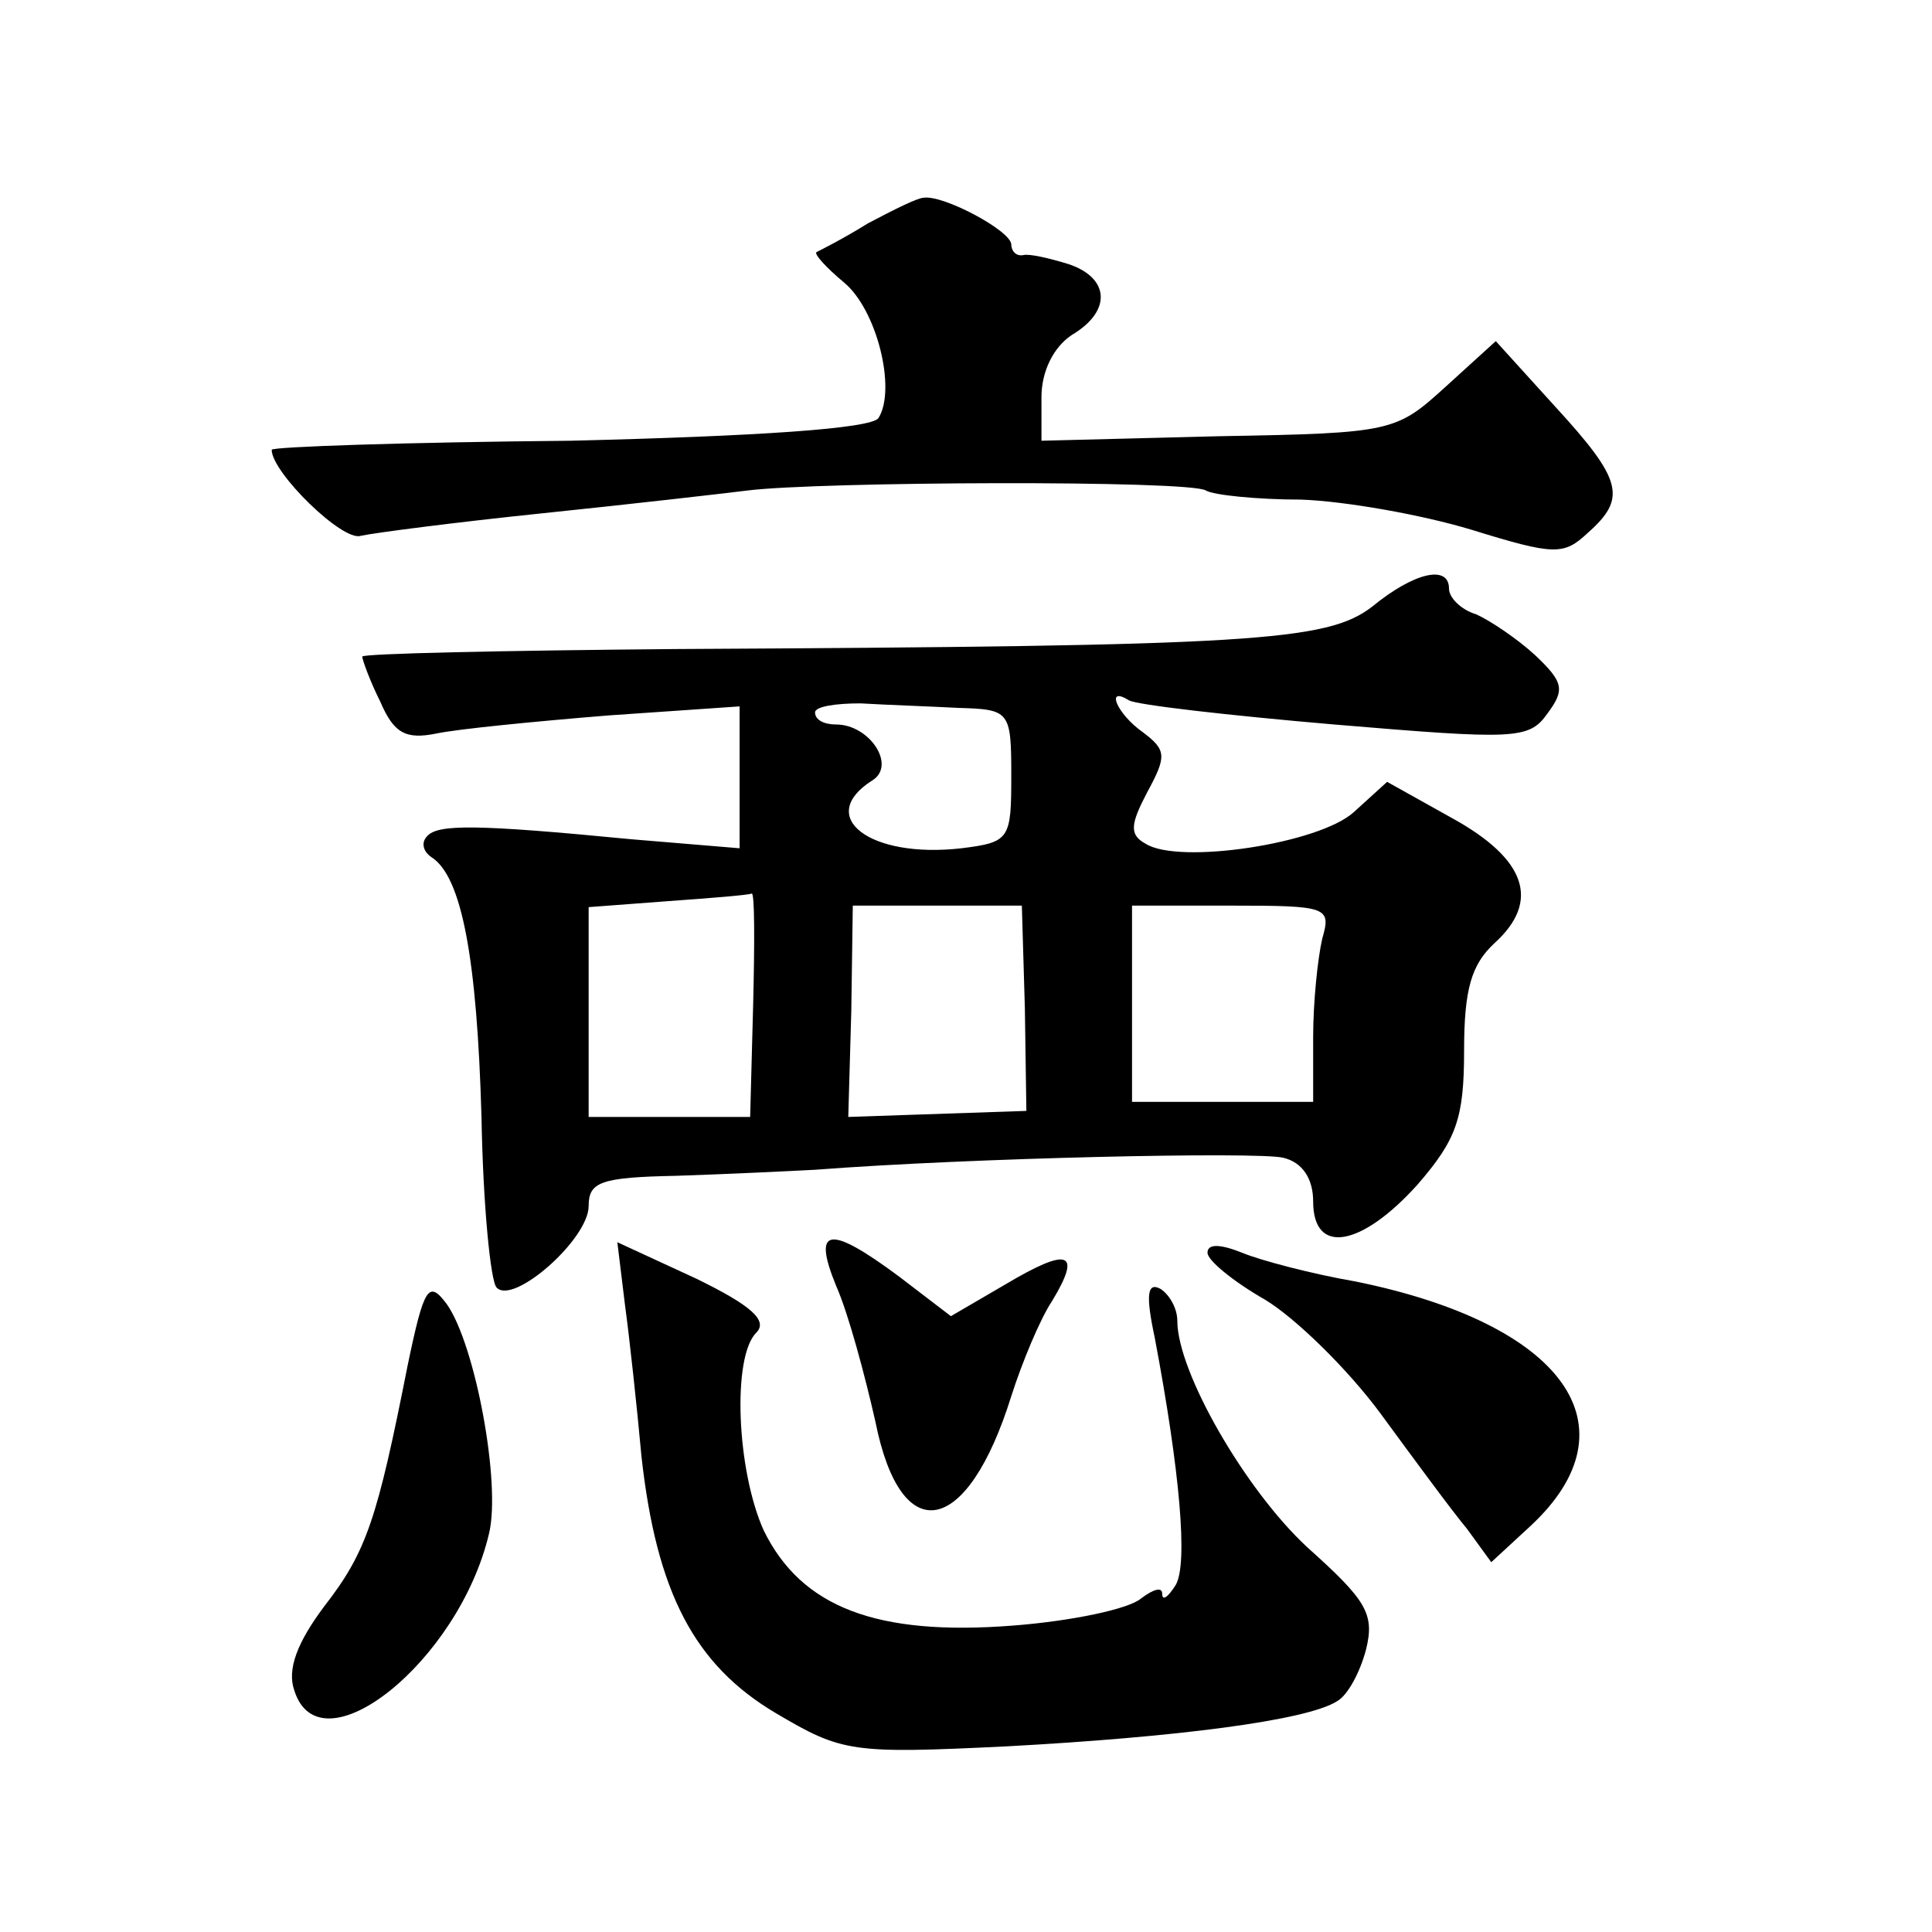 <?xml version="1.0" standalone="no"?>
<!DOCTYPE svg PUBLIC "-//W3C//DTD SVG 20010904//EN"
 "http://www.w3.org/TR/2001/REC-SVG-20010904/DTD/svg10.dtd">
<svg version="1.0" xmlns="http://www.w3.org/2000/svg"
 width="128pt" height="128pt" viewBox="0 0 128 128"
 preserveAspectRatio="xMidYMid meet">
<g transform="translate(0,128) scale(0.1,-0.1)"
fill="#0" stroke="none">
<path d="M575 1132 c-16 -10 -32 -18 -34 -19 -2 -1 6 -10 18 -20 22 -18 35 -71
23 -90 -5 -7 -80 -12 -204 -15 -109 -1 -198 -4 -198 -6 0 -15 47 -61 59 -57 9 2
63 9 121 15 58 6 119 13 135 15 47 6 294 7 304 0 5 -3 34 -6 63 -6 29 -1 80 -10
113 -20 55 -17 61 -17 77 -2 26 23 23 35 -22 84 l-39 43 -33 -30 c-33 -30 -35 -31
-150 -33 l-118 -3 0 29 c0 17 8 33 20 41 27 16 25 38 -2 47 -13 4 -26 7 -30 6 -5
-1 -8 3 -8 7 0 9 -45 33 -58 31 -4 0 -20 -8 -37 -17z M909 878 c-30 -23 -79 -26
-461 -28 -115 -1 -208 -3 -208 -5 0 -2 5 -16 12 -30 9 -21 17 -25 37 -21 14 3 65
8 114 12 l87 6 0 -47 0 -47 -72 6 c-103 10 -128 10 -135 2 -4 -4 -3 -10 3 -14 20
-13 30 -67 33 -172 1 -58 6 -109 10 -113 11 -12 61 32 61 54 0 16 8 19 58 20 31
1 73 3 92 4 104 8 293 12 310 8 13 -3 20 -14 20 -29 0 -36 32 -30 69 11 26 30 31
44 31 89 0 41 5 57 20 71 31 28 21 56 -28 83 l-43 24 -22 -20 c-23 -21 -116 -35
-138 -21 -11 6 -10 13 1 34 13 24 13 28 -3 40 -17 12 -25 31 -9 21 5 -3 66 -10
136 -16 119 -10 129 -10 141 7 12 16 11 21 -8 39 -12 11 -30 23 -39 27 -10 3 -18
11 -18 17 0 16 -23 11 -51 -12z m-274 -67 c34 -1 35 -2 35 -45 0 -42 -1 -44 -33
-48 -61 -7 -97 21 -59 45 16 10 -2 37 -24 37 -8 0 -14 3 -14 8 0 4 14 6 30 6 17
-1 46 -2 65 -3z m-136 -196 l-2 -75 -53 0 -54 0 0 69 0 70 53 4 c28 2 53 4 55 5
2 1 2 -32 1 -73z m180 -3 l1 -68 -59 -2 -59 -2 2 70 1 70 56 0 56 0 2 -68z m197
46 c-3 -13 -6 -42 -6 -65 l0 -43 -60 0 -60 0 0 65 0 65 66 0 c64 0 66 -1 60 -22z
M414 416 c3 -22 8 -68 11 -101 10 -90 35 -138 89 -170 44 -26 50 -27 153 -22 111
6 199 17 219 30 7 4 15 19 19 34 6 24 0 33 -39 68 -41 38 -86 116 -86 150 0 8 -5
17 -11 21 -9 5 -10 -4 -4 -32 17 -90 22 -150 14 -164 -5 -8 -9 -11 -9 -6 0 5 -6
3 -14 -3 -8 -7 -46 -15 -85 -18 -90 -7 -140 12 -165 63 -18 40 -21 115 -5 131 8
8 -3 18 -40 36 l-52 24 5 -41z M554 428 c8 -18 19 -59 26 -90 17 -85 61 -76 90
17 7 22 19 51 27 63 20 33 11 36 -31 11 l-36 -21 -34 26 c-47 35 -58 33 -42 -6z
M800 450 c0 -5 17 -19 38 -31 20 -12 55 -46 77 -76 22 -30 47 -64 57 -76 l16 -22
26 24 c71 66 22 134 -116 162 -29 5 -63 14 -75 19 -15 6 -23 6 -23 0z M270 375
c-20 -101 -27 -123 -55 -159 -18 -24 -25 -42 -20 -56 17 -54 109 19 129 104 8 33
-9 125 -28 152 -12 16 -15 12 -26 -41z"/>
</g>
</svg>
